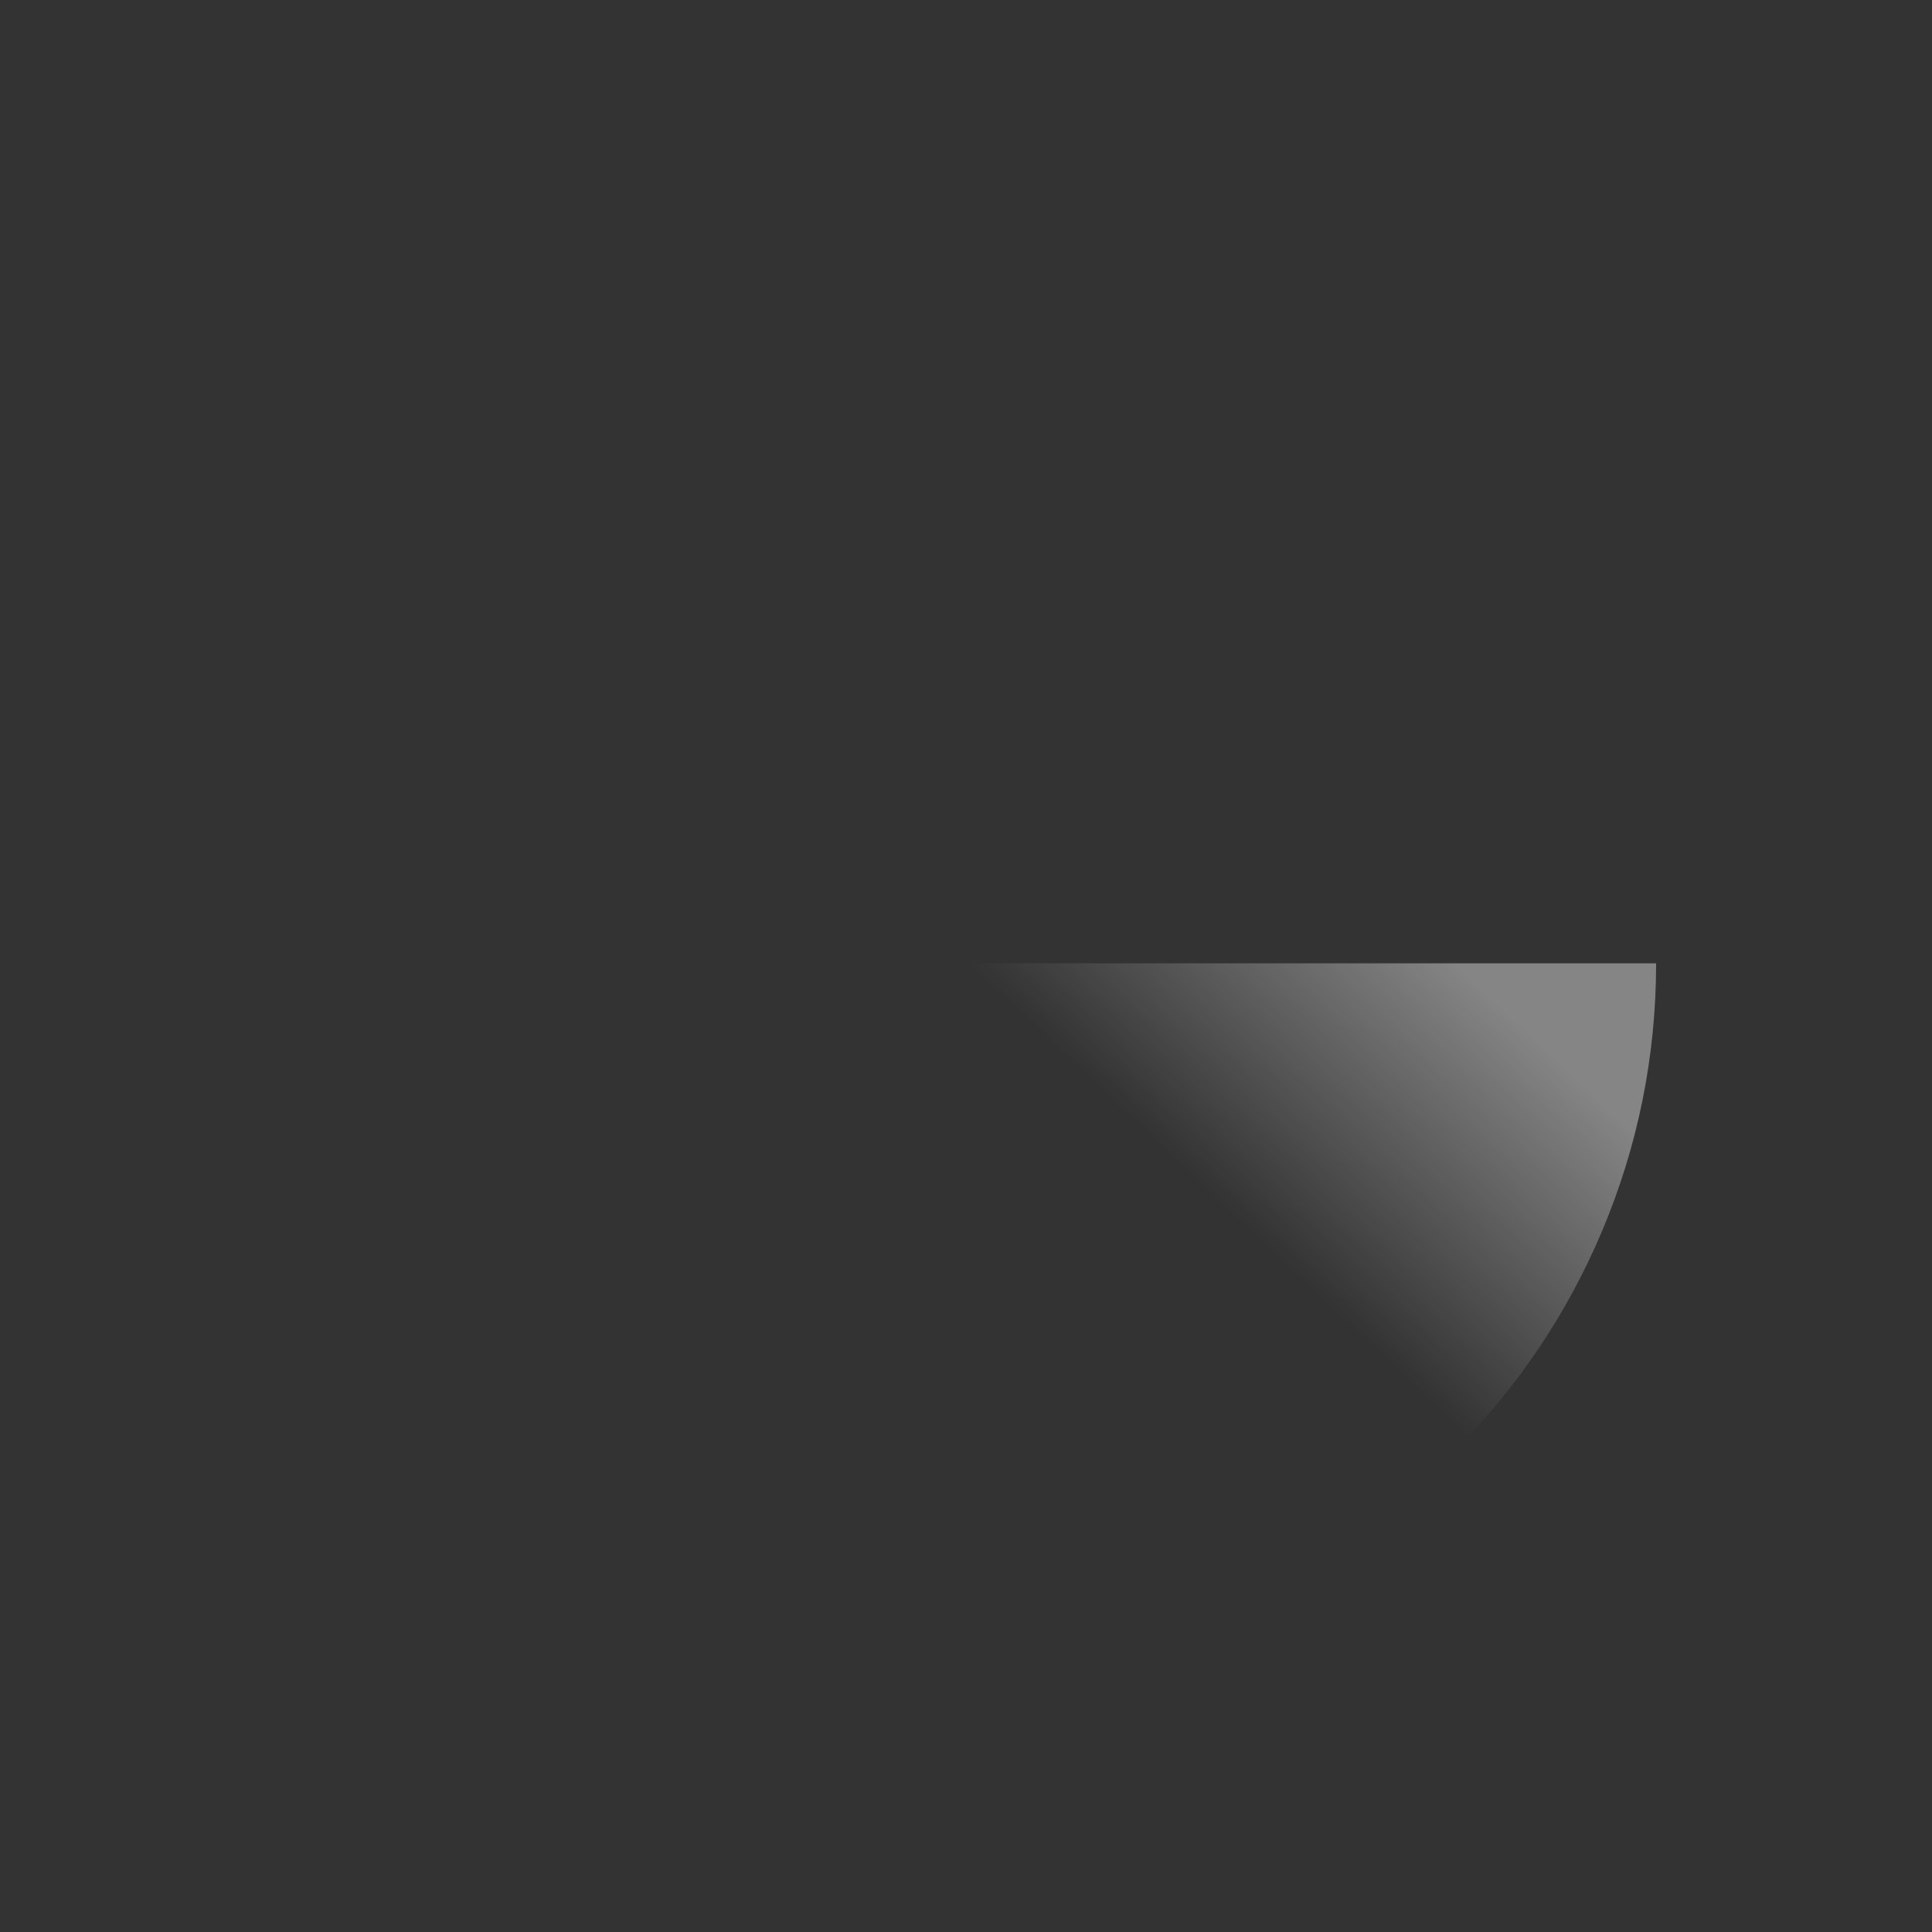 <?xml version="1.0" encoding="utf-8"?>
<!-- Generator: Adobe Illustrator 24.1.1, SVG Export Plug-In . SVG Version: 6.00 Build 0)  -->
<svg version="1.1" id="圖層_1" xmlns="http://www.w3.org/2000/svg" xmlns:xlink="http://www.w3.org/1999/xlink" x="0px" y="0px"
	 viewBox="0 0 1000 1000" style="enable-background:new 0 0 1000 1000;" xml:space="preserve">
<rect x="0" y="0" width="1000" height="1000" fill="#333333" stroke="none"/>
<style type="text/css">
	.st0{clip-path:url(#SVGID_2_);fill:url(#SVGID_3_);}
</style>
<g>
	<g>
		<defs>
			<polygon id="SVGID_1_" points="970.1,498.6 496.2,498.6 688.1,893.3 			"/>
		</defs>
		<clipPath id="SVGID_2_">
			<use xlink:href="#SVGID_1_"  style="overflow:visible;"/>
		</clipPath>
		
			<linearGradient id="SVGID_3_" gradientUnits="userSpaceOnUse" x1="620.018" y1="627.775" x2="500.492" y2="501.608" gradientTransform="matrix(1 0 0 -1 0 1000)">
			<stop  offset="0" style="stop-color:#FFFFFF;stop-opacity:0.4"/>
			<stop  offset="1" style="stop-color:#FFFFFF;stop-opacity:0"/>
		</linearGradient>
		<path class="st0" d="M500.2,855.7c-48.1,0-94.9-9.5-139-28.2c-42.5-18-80.7-43.7-113.4-76.4s-58.4-70.9-76.4-113.4
			c-18.7-44.2-28.2-90.9-28.2-139s9.5-94.9,28.2-139c18-42.5,43.7-80.7,76.4-113.4s70.9-58.4,113.4-76.4
			c44.2-18.7,90.9-28.2,139-28.2s94.9,9.5,139,28.2c42.5,18,80.7,43.7,113.4,76.4S811,317.2,829,359.7c18.7,44.2,28.2,90.9,28.2,139
			s-9.5,94.9-28.2,139c-18,42.5-43.7,80.7-76.4,113.4s-70.9,58.4-113.4,76.4C595.1,846.2,548.3,855.7,500.2,855.7z"/>
	</g>
</g>
</svg>
